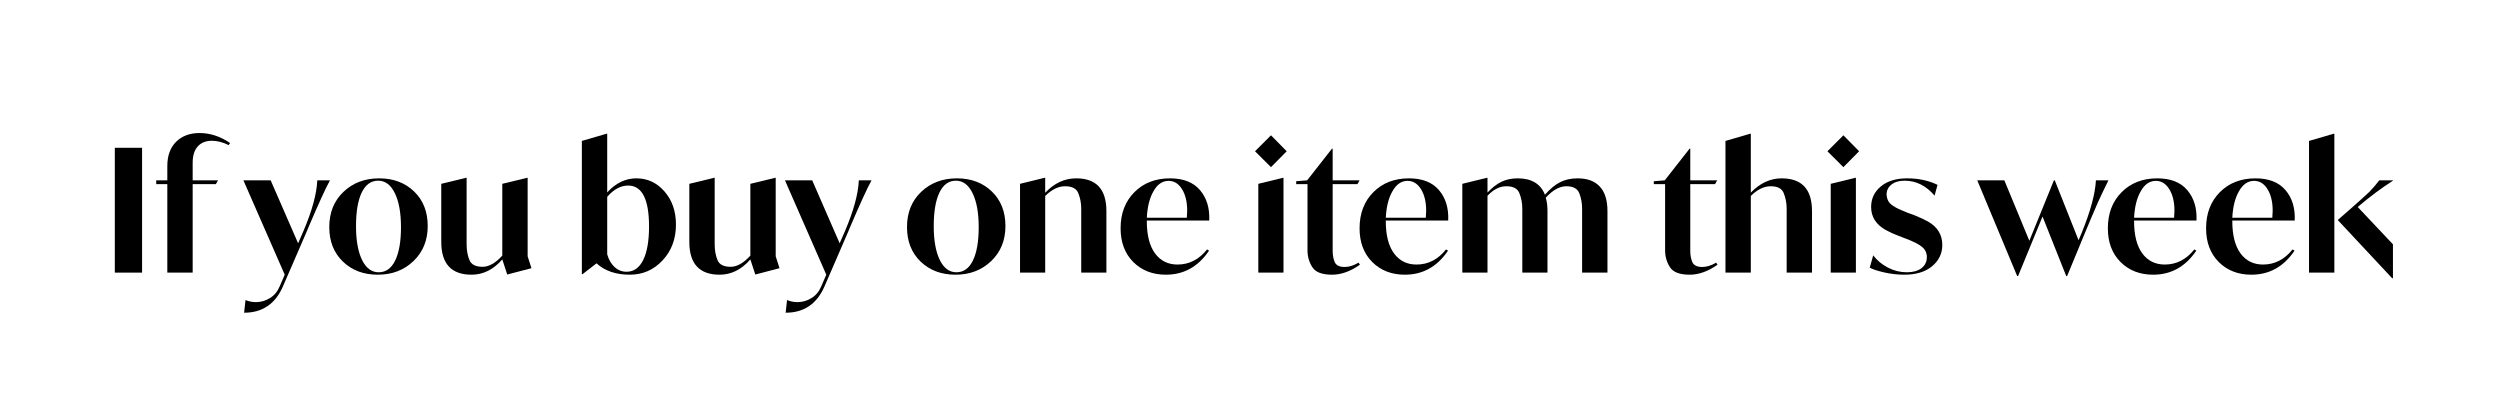<svg version="1.0" preserveAspectRatio="xMidYMid meet" height="100" viewBox="0 0 450 75" zoomAndPan="magnify" width="600" xmlns:xlink="http://www.w3.org/1999/xlink" xmlns="http://www.w3.org/2000/svg"><defs><g></g><clipPath id="43c963337f"><path clip-rule="nonzero" d="M 26 14 L 43 14 L 43 38.879 L 26 38.879 Z M 26 14"></path></clipPath><clipPath id="c7b0fe188a"><path clip-rule="nonzero" d="M 124 14 L 140 14 L 140 38.879 L 124 38.879 Z M 124 14"></path></clipPath><clipPath id="ae048678fe"><rect height="39" y="0" width="415" x="0"></rect></clipPath></defs><rect fill-opacity="1" height="90" y="-7.5" fill="#ffffff" width="540" x="-45"></rect><rect fill-opacity="1" height="90" y="-7.5" fill="#ffffff" width="540" x="-45"></rect><g transform="matrix(1, 0, 0, 1, 17, 18)"><g clip-path="url(#ae048678fe)"><g fill-opacity="1" fill="#000000"><g transform="translate(1.605, 31.071)"><g><path d="M 2.062 0 L 2.062 -22.469 L 6.969 -22.469 L 6.969 0 Z M 2.062 0"></path></g></g></g><g fill-opacity="1" fill="#000000"><g transform="translate(10.492, 31.071)"><g><path d="M 7.188 -19.781 L 7.188 -16.609 L 11.75 -16.609 L 11.359 -15.922 L 7.188 -15.922 L 7.188 0 L 2.625 0 L 2.625 -15.922 L 0.625 -15.922 L 0.625 -16.609 L 2.625 -16.609 L 2.625 -19.188 C 2.625 -21.039 3.148 -22.492 4.203 -23.547 C 5.266 -24.598 6.672 -25.125 8.422 -25.125 C 10.336 -25.125 12.172 -24.523 13.922 -23.328 L 13.672 -22.953 C 12.617 -23.473 11.609 -23.734 10.641 -23.734 C 9.555 -23.734 8.707 -23.391 8.094 -22.703 C 7.488 -22.023 7.188 -21.051 7.188 -19.781 Z M 7.188 -19.781"></path></g></g></g><g fill-opacity="1" fill="#000000"><g transform="translate(21.292, 31.071)"><g></g></g></g><g clip-path="url(#43c963337f)"><g fill-opacity="1" fill="#000000"><g transform="translate(26.939, 31.071)"><g><path d="M 13.172 -16.609 L 15.453 -16.609 C 14.648 -15.141 13.359 -12.316 11.578 -8.141 L 11.234 -7.312 L 6.969 2.531 C 5.594 5.656 3.27 7.219 0 7.219 L 0.25 4.938 C 0.844 5.188 1.469 5.312 2.125 5.312 C 3.031 5.312 3.875 5.066 4.656 4.578 C 5.438 4.098 6.016 3.406 6.391 2.5 L 7.312 0.375 L -0.125 -16.609 L 4.781 -16.609 L 9.719 -5.281 L 10.703 -7.531 C 12.242 -11.156 13.066 -14.18 13.172 -16.609 Z M 13.172 -16.609"></path></g></g></g></g><g fill-opacity="1" fill="#000000"><g transform="translate(41.411, 31.071)"><g><path d="M 0.859 -8.203 C 0.859 -10.797 1.707 -12.906 3.406 -14.531 C 5.102 -16.156 7.25 -16.969 9.844 -16.969 C 12.395 -16.969 14.488 -16.18 16.125 -14.609 C 17.758 -13.035 18.578 -10.961 18.578 -8.391 C 18.578 -5.816 17.723 -3.711 16.016 -2.078 C 14.305 -0.441 12.164 0.375 9.594 0.375 C 7.039 0.375 4.945 -0.41 3.312 -1.984 C 1.676 -3.555 0.859 -5.629 0.859 -8.203 Z M 13.766 -8.172 C 13.766 -10.742 13.398 -12.781 12.672 -14.281 C 11.941 -15.789 10.938 -16.547 9.656 -16.547 C 8.363 -16.547 7.375 -15.828 6.688 -14.391 C 6.008 -12.961 5.672 -10.953 5.672 -8.359 C 5.672 -5.805 6.031 -3.785 6.75 -2.297 C 7.477 -0.805 8.477 -0.062 9.75 -0.062 C 11.051 -0.062 12.047 -0.773 12.734 -2.203 C 13.422 -3.629 13.766 -5.617 13.766 -8.172 Z M 13.766 -8.172"></path></g></g></g><g fill-opacity="1" fill="#000000"><g transform="translate(60.944, 31.071)"><g><path d="M 17.719 -0.797 L 13.359 0.344 L 12.469 -2.375 C 10.863 -0.539 9.02 0.375 6.938 0.375 C 3.301 0.375 1.484 -1.594 1.484 -5.531 L 1.484 -15.984 L 5.922 -17.062 L 6.047 -17.062 L 6.047 -5.125 C 6.047 -4.031 6.211 -3.082 6.547 -2.281 C 6.867 -1.457 7.66 -1.047 8.922 -1.047 C 10.066 -1.047 11.25 -1.719 12.469 -3.062 L 12.469 -15.984 L 16.906 -17.062 L 17.031 -17.062 L 17.031 -2.938 Z M 17.719 -0.797"></path></g></g></g><g fill-opacity="1" fill="#000000"><g transform="translate(79.767, 31.071)"><g></g></g></g><g fill-opacity="1" fill="#000000"><g transform="translate(86.031, 31.071)"><g><path d="M 18.641 -8.641 C 18.641 -6.066 17.836 -3.922 16.234 -2.203 C 14.629 -0.484 12.664 0.375 10.344 0.375 C 7.832 0.375 5.832 -0.305 4.344 -1.672 L 1.828 0.281 L 1.703 0.281 L 1.703 -23.703 L 6.141 -25 L 6.266 -25 L 6.266 -14.438 C 7.805 -16.125 9.555 -16.969 11.516 -16.969 C 13.523 -16.969 15.211 -16.18 16.578 -14.609 C 17.953 -13.035 18.641 -11.047 18.641 -8.641 Z M 13.797 -8.297 C 13.797 -13.211 12.539 -15.672 10.031 -15.672 C 8.695 -15.672 7.441 -14.992 6.266 -13.641 L 6.266 -3.297 C 6.535 -2.336 6.977 -1.57 7.594 -1 C 8.207 -0.438 8.926 -0.156 9.75 -0.156 C 11.051 -0.156 12.051 -0.863 12.75 -2.281 C 13.445 -3.695 13.797 -5.703 13.797 -8.297 Z M 13.797 -8.297"></path></g></g></g><g fill-opacity="1" fill="#000000"><g transform="translate(105.595, 31.071)"><g><path d="M 17.719 -0.797 L 13.359 0.344 L 12.469 -2.375 C 10.863 -0.539 9.02 0.375 6.938 0.375 C 3.301 0.375 1.484 -1.594 1.484 -5.531 L 1.484 -15.984 L 5.922 -17.062 L 6.047 -17.062 L 6.047 -5.125 C 6.047 -4.031 6.211 -3.082 6.547 -2.281 C 6.867 -1.457 7.66 -1.047 8.922 -1.047 C 10.066 -1.047 11.25 -1.719 12.469 -3.062 L 12.469 -15.984 L 16.906 -17.062 L 17.031 -17.062 L 17.031 -2.938 Z M 17.719 -0.797"></path></g></g></g><g clip-path="url(#c7b0fe188a)"><g fill-opacity="1" fill="#000000"><g transform="translate(124.418, 31.071)"><g><path d="M 13.172 -16.609 L 15.453 -16.609 C 14.648 -15.141 13.359 -12.316 11.578 -8.141 L 11.234 -7.312 L 6.969 2.531 C 5.594 5.656 3.27 7.219 0 7.219 L 0.25 4.938 C 0.844 5.188 1.469 5.312 2.125 5.312 C 3.031 5.312 3.875 5.066 4.656 4.578 C 5.438 4.098 6.016 3.406 6.391 2.5 L 7.312 0.375 L -0.125 -16.609 L 4.781 -16.609 L 9.719 -5.281 L 10.703 -7.531 C 12.242 -11.156 13.066 -14.18 13.172 -16.609 Z M 13.172 -16.609"></path></g></g></g></g><g fill-opacity="1" fill="#000000"><g transform="translate(139.137, 31.071)"><g></g></g></g><g fill-opacity="1" fill="#000000"><g transform="translate(145.401, 31.071)"><g><path d="M 0.859 -8.203 C 0.859 -10.797 1.707 -12.906 3.406 -14.531 C 5.102 -16.156 7.25 -16.969 9.844 -16.969 C 12.395 -16.969 14.488 -16.18 16.125 -14.609 C 17.758 -13.035 18.578 -10.961 18.578 -8.391 C 18.578 -5.816 17.723 -3.711 16.016 -2.078 C 14.305 -0.441 12.164 0.375 9.594 0.375 C 7.039 0.375 4.945 -0.41 3.312 -1.984 C 1.676 -3.555 0.859 -5.629 0.859 -8.203 Z M 13.766 -8.172 C 13.766 -10.742 13.398 -12.781 12.672 -14.281 C 11.941 -15.789 10.938 -16.547 9.656 -16.547 C 8.363 -16.547 7.375 -15.828 6.688 -14.391 C 6.008 -12.961 5.672 -10.953 5.672 -8.359 C 5.672 -5.805 6.031 -3.785 6.75 -2.297 C 7.477 -0.805 8.477 -0.062 9.75 -0.062 C 11.051 -0.062 12.047 -0.773 12.734 -2.203 C 13.422 -3.629 13.766 -5.617 13.766 -8.172 Z M 13.766 -8.172"></path></g></g></g><g fill-opacity="1" fill="#000000"><g transform="translate(164.933, 31.071)"><g><path d="M 17.219 -11.078 L 17.219 0 L 12.688 0 L 12.688 -11.516 C 12.688 -12.516 12.508 -13.445 12.156 -14.312 C 11.832 -15.133 11.039 -15.547 9.781 -15.547 C 8.57 -15.547 7.379 -14.961 6.203 -13.797 L 6.203 0 L 1.672 0 L 1.672 -15.984 L 6.078 -17.062 L 6.203 -17.062 L 6.203 -14.375 C 7.828 -16.102 9.688 -16.969 11.781 -16.969 C 15.406 -16.969 17.219 -15.004 17.219 -11.078 Z M 17.219 -11.078"></path></g></g></g><g fill-opacity="1" fill="#000000"><g transform="translate(183.849, 31.071)"><g><path d="M 16.812 -9.375 L 5.578 -9.375 L 5.578 -9.266 C 5.578 -6.734 6.07 -4.797 7.062 -3.453 C 8.051 -2.117 9.398 -1.453 11.109 -1.453 C 13.203 -1.453 14.973 -2.359 16.422 -4.172 L 16.781 -3.953 C 14.832 -1.066 12.242 0.375 9.016 0.375 C 6.629 0.375 4.672 -0.383 3.141 -1.906 C 1.617 -3.438 0.859 -5.457 0.859 -7.969 C 0.859 -10.656 1.688 -12.828 3.344 -14.484 C 5 -16.141 7.133 -16.969 9.75 -16.969 C 12.156 -16.969 13.957 -16.258 15.156 -14.844 C 16.363 -13.426 16.914 -11.602 16.812 -9.375 Z M 5.578 -9.875 L 12.781 -9.875 C 12.82 -10.656 12.844 -11.078 12.844 -11.141 C 12.844 -12.742 12.531 -14.039 11.906 -15.031 C 11.289 -16.02 10.488 -16.516 9.5 -16.516 C 8.375 -16.516 7.461 -15.883 6.766 -14.625 C 6.078 -13.438 5.68 -11.852 5.578 -9.875 Z M 5.578 -9.875"></path></g></g></g><g fill-opacity="1" fill="#000000"><g transform="translate(201.53, 31.071)"><g></g></g></g><g fill-opacity="1" fill="#000000"><g transform="translate(207.794, 31.071)"><g><path d="M 3.984 -18.984 L 1.109 -21.844 L 3.984 -24.719 L 6.812 -21.844 Z M 1.703 0 L 1.703 -15.984 L 6.109 -17.062 L 6.234 -17.062 L 6.234 0 Z M 1.703 0"></path></g></g></g><g fill-opacity="1" fill="#000000"><g transform="translate(215.755, 31.071)"><g><path d="M 11.781 -1.797 L 12.031 -1.422 C 10.32 -0.223 8.656 0.375 7.031 0.375 C 5.238 0.375 4.055 -0.066 3.484 -0.953 C 2.891 -1.859 2.594 -2.879 2.594 -4.016 L 2.594 -15.922 L 0.562 -15.922 L 0.562 -16.453 L 2.531 -16.609 L 7 -22.312 L 7.125 -22.312 L 7.125 -16.609 L 11.969 -16.609 L 11.578 -15.922 L 7.125 -15.922 L 7.125 -3.859 C 7.125 -3.141 7.25 -2.477 7.5 -1.875 C 7.77 -1.301 8.363 -1.016 9.281 -1.016 C 10.07 -1.016 10.906 -1.273 11.781 -1.797 Z M 11.781 -1.797"></path></g></g></g><g fill-opacity="1" fill="#000000"><g transform="translate(226.864, 31.071)"><g><path d="M 16.812 -9.375 L 5.578 -9.375 L 5.578 -9.266 C 5.578 -6.734 6.07 -4.797 7.062 -3.453 C 8.051 -2.117 9.398 -1.453 11.109 -1.453 C 13.203 -1.453 14.973 -2.359 16.422 -4.172 L 16.781 -3.953 C 14.832 -1.066 12.242 0.375 9.016 0.375 C 6.629 0.375 4.672 -0.383 3.141 -1.906 C 1.617 -3.438 0.859 -5.457 0.859 -7.969 C 0.859 -10.656 1.688 -12.828 3.344 -14.484 C 5 -16.141 7.133 -16.969 9.75 -16.969 C 12.156 -16.969 13.957 -16.258 15.156 -14.844 C 16.363 -13.426 16.914 -11.602 16.812 -9.375 Z M 5.578 -9.875 L 12.781 -9.875 C 12.82 -10.656 12.844 -11.078 12.844 -11.141 C 12.844 -12.742 12.531 -14.039 11.906 -15.031 C 11.289 -16.02 10.488 -16.516 9.5 -16.516 C 8.375 -16.516 7.461 -15.883 6.766 -14.625 C 6.078 -13.438 5.68 -11.852 5.578 -9.875 Z M 5.578 -9.875"></path></g></g></g><g fill-opacity="1" fill="#000000"><g transform="translate(244.545, 31.071)"><g><path d="M 27.797 -11.078 L 27.797 0 L 23.234 0 L 23.234 -11.516 C 23.234 -12.516 23.062 -13.445 22.719 -14.312 C 22.383 -15.133 21.609 -15.547 20.391 -15.547 C 19.18 -15.547 17.945 -14.859 16.688 -13.484 C 16.895 -12.867 17 -12.066 17 -11.078 L 17 0 L 12.469 0 L 12.469 -11.516 C 12.469 -12.516 12.289 -13.445 11.938 -14.312 C 11.613 -15.133 10.832 -15.547 9.594 -15.547 C 8.406 -15.547 7.273 -14.973 6.203 -13.828 L 6.203 0 L 1.672 0 L 1.672 -15.984 L 6.078 -17.062 L 6.203 -17.062 L 6.203 -14.406 C 7.023 -15.289 7.859 -15.938 8.703 -16.344 C 9.547 -16.758 10.523 -16.969 11.641 -16.969 C 14.129 -16.969 15.766 -15.984 16.547 -14.016 C 17.43 -15.035 18.32 -15.781 19.219 -16.25 C 20.125 -16.727 21.195 -16.969 22.438 -16.969 C 24.188 -16.969 25.516 -16.473 26.422 -15.484 C 27.336 -14.504 27.797 -13.035 27.797 -11.078 Z M 27.797 -11.078"></path></g></g></g><g fill-opacity="1" fill="#000000"><g transform="translate(274.014, 31.071)"><g></g></g></g><g fill-opacity="1" fill="#000000"><g transform="translate(280.124, 31.071)"><g><path d="M 11.781 -1.797 L 12.031 -1.422 C 10.32 -0.223 8.656 0.375 7.031 0.375 C 5.238 0.375 4.055 -0.066 3.484 -0.953 C 2.891 -1.859 2.594 -2.879 2.594 -4.016 L 2.594 -15.922 L 0.562 -15.922 L 0.562 -16.453 L 2.531 -16.609 L 7 -22.312 L 7.125 -22.312 L 7.125 -16.609 L 11.969 -16.609 L 11.578 -15.922 L 7.125 -15.922 L 7.125 -3.859 C 7.125 -3.141 7.25 -2.477 7.5 -1.875 C 7.77 -1.301 8.363 -1.016 9.281 -1.016 C 10.07 -1.016 10.906 -1.273 11.781 -1.797 Z M 11.781 -1.797"></path></g></g></g><g fill-opacity="1" fill="#000000"><g transform="translate(291.88, 31.071)"><g><path d="M 17.281 -11.078 L 17.281 0 L 12.719 0 L 12.719 -11.516 C 12.719 -12.516 12.539 -13.445 12.188 -14.312 C 11.863 -15.133 11.082 -15.547 9.844 -15.547 C 8.633 -15.547 7.441 -14.961 6.266 -13.797 L 6.266 0 L 1.703 0 L 1.703 -23.703 L 6.141 -25 L 6.266 -25 L 6.266 -14.406 C 7.93 -16.113 9.781 -16.969 11.812 -16.969 C 15.457 -16.969 17.281 -15.004 17.281 -11.078 Z M 17.281 -11.078"></path></g></g></g><g fill-opacity="1" fill="#000000"><g transform="translate(310.827, 31.071)"><g><path d="M 3.984 -18.984 L 1.109 -21.844 L 3.984 -24.719 L 6.812 -21.844 Z M 1.703 0 L 1.703 -15.984 L 6.109 -17.062 L 6.234 -17.062 L 6.234 0 Z M 1.703 0"></path></g></g></g><g fill-opacity="1" fill="#000000"><g transform="translate(318.88, 31.071)"><g><path d="M 0.672 -0.891 L 1.297 -3.109 C 1.973 -2.211 2.852 -1.477 3.938 -0.906 C 5.02 -0.344 6.156 -0.062 7.344 -0.062 C 8.457 -0.062 9.336 -0.305 9.984 -0.797 C 10.629 -1.297 10.953 -1.957 10.953 -2.781 C 10.953 -3.539 10.664 -4.156 10.094 -4.625 C 9.52 -5.102 8.551 -5.598 7.188 -6.109 L 5.891 -6.609 C 5.023 -6.93 4.234 -7.289 3.516 -7.688 C 1.785 -8.676 0.922 -10.051 0.922 -11.812 C 0.922 -13.301 1.5 -14.531 2.656 -15.5 C 3.82 -16.477 5.406 -16.969 7.406 -16.969 C 9.445 -16.969 11.27 -16.578 12.875 -15.797 L 12.344 -13.859 C 10.82 -15.648 9.02 -16.547 6.938 -16.547 C 5.957 -16.547 5.172 -16.312 4.578 -15.844 C 3.992 -15.383 3.703 -14.785 3.703 -14.047 C 3.742 -13.586 3.844 -13.207 4 -12.906 C 4.156 -12.613 4.426 -12.332 4.812 -12.062 C 5.207 -11.801 5.562 -11.598 5.875 -11.453 C 6.195 -11.305 6.738 -11.078 7.5 -10.766 L 8.766 -10.312 C 9.734 -9.914 10.523 -9.547 11.141 -9.203 C 12.867 -8.234 13.734 -6.82 13.734 -4.969 C 13.734 -3.445 13.125 -2.176 11.906 -1.156 C 10.695 -0.133 9.02 0.375 6.875 0.375 C 5.688 0.375 4.492 0.238 3.297 -0.031 C 2.047 -0.32 1.172 -0.609 0.672 -0.891 Z M 0.672 -0.891"></path></g></g></g><g fill-opacity="1" fill="#000000"><g transform="translate(333.26, 31.071)"><g></g></g></g><g fill-opacity="1" fill="#000000"><g transform="translate(338.907, 31.071)"><g><path d="M 21.359 -16.609 L 23.609 -16.609 C 22.992 -15.367 22.375 -14.07 21.75 -12.719 C 20.906 -10.781 20.094 -8.863 19.312 -6.969 L 16.172 0.625 L 16.016 0.625 L 11.75 -10.094 L 7.344 0.625 L 7.188 0.625 L 0 -16.609 L 4.875 -16.609 L 9.375 -5.734 L 13.797 -16.609 L 13.953 -16.609 L 18.234 -5.828 L 18.797 -7.156 C 20.379 -11.039 21.234 -14.191 21.359 -16.609 Z M 21.359 -16.609"></path></g></g></g><g fill-opacity="1" fill="#000000"><g transform="translate(361.556, 31.071)"><g><path d="M 16.812 -9.375 L 5.578 -9.375 L 5.578 -9.266 C 5.578 -6.734 6.07 -4.797 7.062 -3.453 C 8.051 -2.117 9.398 -1.453 11.109 -1.453 C 13.203 -1.453 14.973 -2.359 16.422 -4.172 L 16.781 -3.953 C 14.832 -1.066 12.242 0.375 9.016 0.375 C 6.629 0.375 4.672 -0.383 3.141 -1.906 C 1.617 -3.438 0.859 -5.457 0.859 -7.969 C 0.859 -10.656 1.688 -12.828 3.344 -14.484 C 5 -16.141 7.133 -16.969 9.75 -16.969 C 12.156 -16.969 13.957 -16.258 15.156 -14.844 C 16.363 -13.426 16.914 -11.602 16.812 -9.375 Z M 5.578 -9.875 L 12.781 -9.875 C 12.82 -10.656 12.844 -11.078 12.844 -11.141 C 12.844 -12.742 12.531 -14.039 11.906 -15.031 C 11.289 -16.02 10.488 -16.516 9.5 -16.516 C 8.375 -16.516 7.461 -15.883 6.766 -14.625 C 6.078 -13.438 5.68 -11.852 5.578 -9.875 Z M 5.578 -9.875"></path></g></g></g><g fill-opacity="1" fill="#000000"><g transform="translate(379.237, 31.071)"><g><path d="M 16.812 -9.375 L 5.578 -9.375 L 5.578 -9.266 C 5.578 -6.734 6.07 -4.797 7.062 -3.453 C 8.051 -2.117 9.398 -1.453 11.109 -1.453 C 13.203 -1.453 14.973 -2.359 16.422 -4.172 L 16.781 -3.953 C 14.832 -1.066 12.242 0.375 9.016 0.375 C 6.629 0.375 4.672 -0.383 3.141 -1.906 C 1.617 -3.438 0.859 -5.457 0.859 -7.969 C 0.859 -10.656 1.688 -12.828 3.344 -14.484 C 5 -16.141 7.133 -16.969 9.75 -16.969 C 12.156 -16.969 13.957 -16.258 15.156 -14.844 C 16.363 -13.426 16.914 -11.602 16.812 -9.375 Z M 5.578 -9.875 L 12.781 -9.875 C 12.82 -10.656 12.844 -11.078 12.844 -11.141 C 12.844 -12.742 12.531 -14.039 11.906 -15.031 C 11.289 -16.02 10.488 -16.516 9.5 -16.516 C 8.375 -16.516 7.461 -15.883 6.766 -14.625 C 6.078 -13.438 5.68 -11.852 5.578 -9.875 Z M 5.578 -9.875"></path></g></g></g><g fill-opacity="1" fill="#000000"><g transform="translate(396.919, 31.071)"><g><path d="M 1.703 -23.703 L 6.141 -25 L 6.266 -25 L 6.266 0 L 1.703 0 Z M 16.812 -16.609 L 16.812 -16.547 C 14.758 -15.242 12.645 -13.664 10.469 -11.812 L 16.812 -5.094 L 16.812 1.016 L 16.672 1.016 L 6.875 -9.469 L 9.625 -11.875 C 10.883 -12.988 11.863 -13.875 12.562 -14.531 C 13.219 -15.207 13.812 -15.898 14.344 -16.609 Z M 16.812 -16.609"></path></g></g></g></g></g></svg>
